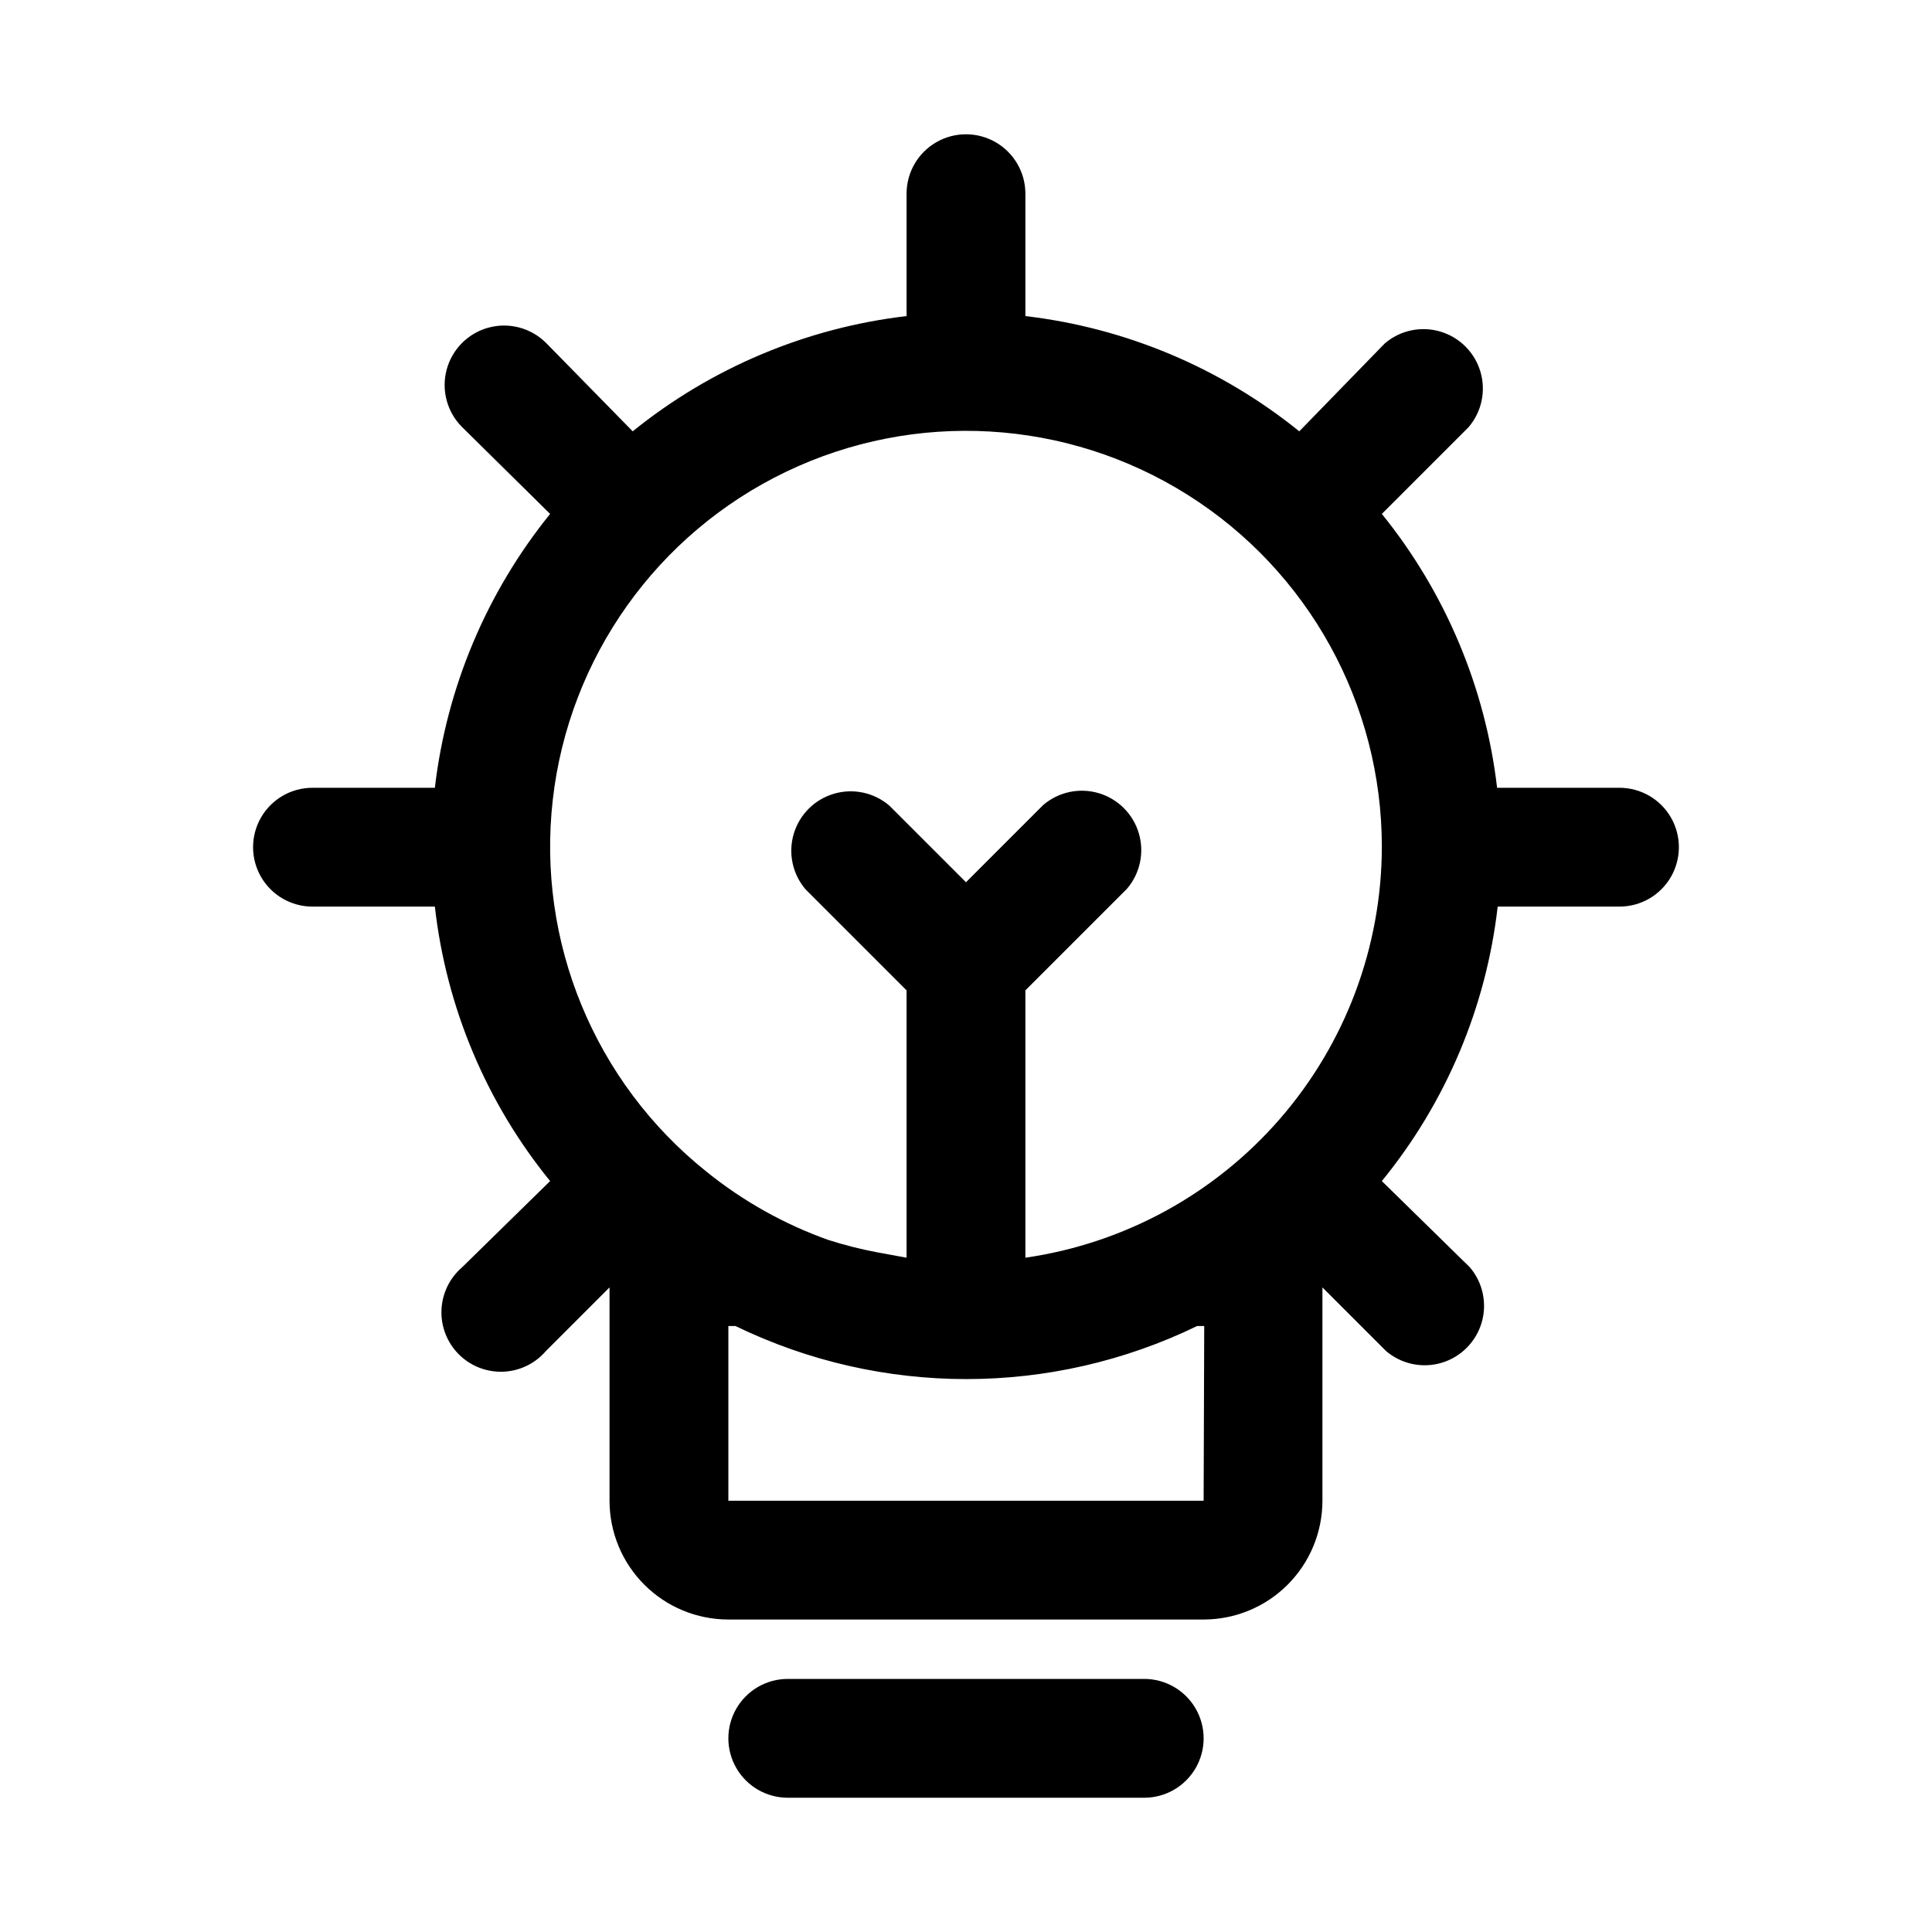 <?xml version="1.0" encoding="UTF-8"?>
<!-- Uploaded to: SVG Repo, www.svgrepo.com, Generator: SVG Repo Mixer Tools -->
<svg fill="#000000" width="800px" height="800px" version="1.1" viewBox="144 144 512 512" xmlns="http://www.w3.org/2000/svg">
 <g>
  <path d="m447.23 588.93h-94.465c-5.625 0-10.82 3.004-13.633 7.875-2.812 4.871-2.812 10.871 0 15.742 2.812 4.871 8.008 7.871 13.633 7.871h94.465c5.625 0 10.824-3 13.637-7.871 2.812-4.871 2.812-10.871 0-15.742-2.812-4.871-8.012-7.875-13.637-7.875z"/>
  <path d="m573.18 352.77h-32.434c-3.117-26.594-13.711-51.758-30.543-72.578l22.984-22.984v-0.004c3.473-4.051 4.656-9.586 3.141-14.703-1.512-5.117-5.516-9.121-10.633-10.633-5.117-1.516-10.652-0.332-14.707 3.137l-22.668 23.301c-20.824-16.832-45.988-27.422-72.582-30.543v-32.434c0-5.625-3-10.82-7.871-13.633s-10.875-2.812-15.746 0-7.871 8.008-7.871 13.633v32.434c-26.594 3.121-51.758 13.711-72.578 30.543l-22.988-23.457c-3.992-3.965-9.801-5.5-15.23-4.023-5.43 1.477-9.66 5.738-11.098 11.18s0.137 11.234 4.129 15.199l23.301 22.988c-16.832 20.82-27.422 45.984-30.543 72.578h-32.434c-5.625 0-10.82 3-13.633 7.871-2.812 4.871-2.812 10.875 0 15.746 2.812 4.871 8.008 7.871 13.633 7.871h32.434c3.016 26.668 13.613 51.914 30.543 72.738l-23.301 22.828c-3.332 2.856-5.32 6.969-5.492 11.352-0.168 4.383 1.5 8.637 4.602 11.738 3.102 3.102 7.356 4.769 11.738 4.602 4.387-0.168 8.5-2.16 11.352-5.492l16.848-16.848v56.523c0 8.352 3.316 16.359 9.223 22.266 5.902 5.906 13.914 9.223 22.266 9.223h125.95c8.348 0 16.359-3.316 22.262-9.223 5.906-5.906 9.223-13.914 9.223-22.266v-56.523l16.848 16.848c4.055 3.473 9.59 4.652 14.707 3.141 5.117-1.516 9.117-5.516 10.633-10.633 1.512-5.117 0.332-10.652-3.141-14.707l-23.301-22.828c16.984-20.809 27.641-46.051 30.699-72.738h32.277c5.625 0 10.82-3 13.633-7.871 2.812-4.871 2.812-10.875 0-15.746-2.812-4.871-8.008-7.871-13.633-7.871zm-62.977 15.742v0.004c-0.07 26.449-9.648 51.996-26.992 71.969-17.344 19.973-41.293 33.043-67.473 36.82v-70.848l26.922-26.922c3.473-4.055 4.652-9.59 3.141-14.707-1.516-5.117-5.516-9.117-10.633-10.633-5.117-1.512-10.652-0.332-14.707 3.141l-20.465 20.469-20.312-20.312c-4.051-3.469-9.586-4.652-14.703-3.137-5.117 1.512-9.121 5.516-10.633 10.633-1.516 5.117-0.332 10.652 3.137 14.703l26.766 26.766v70.848l-7.715-1.418v0.004c-4.418-0.832-8.785-1.934-13.066-3.309-11.703-4.172-22.613-10.293-32.277-18.105-29.609-23.664-44.984-60.887-40.699-98.551s27.625-70.48 61.793-86.891c34.172-16.41 74.379-14.105 106.45 6.098 32.07 20.207 51.512 55.477 51.465 93.383zm-47.23 173.19h-125.95v-46.289h1.891-0.004c38.625 18.742 83.707 18.742 122.33 0h1.891z"/>
 </g>
</svg>